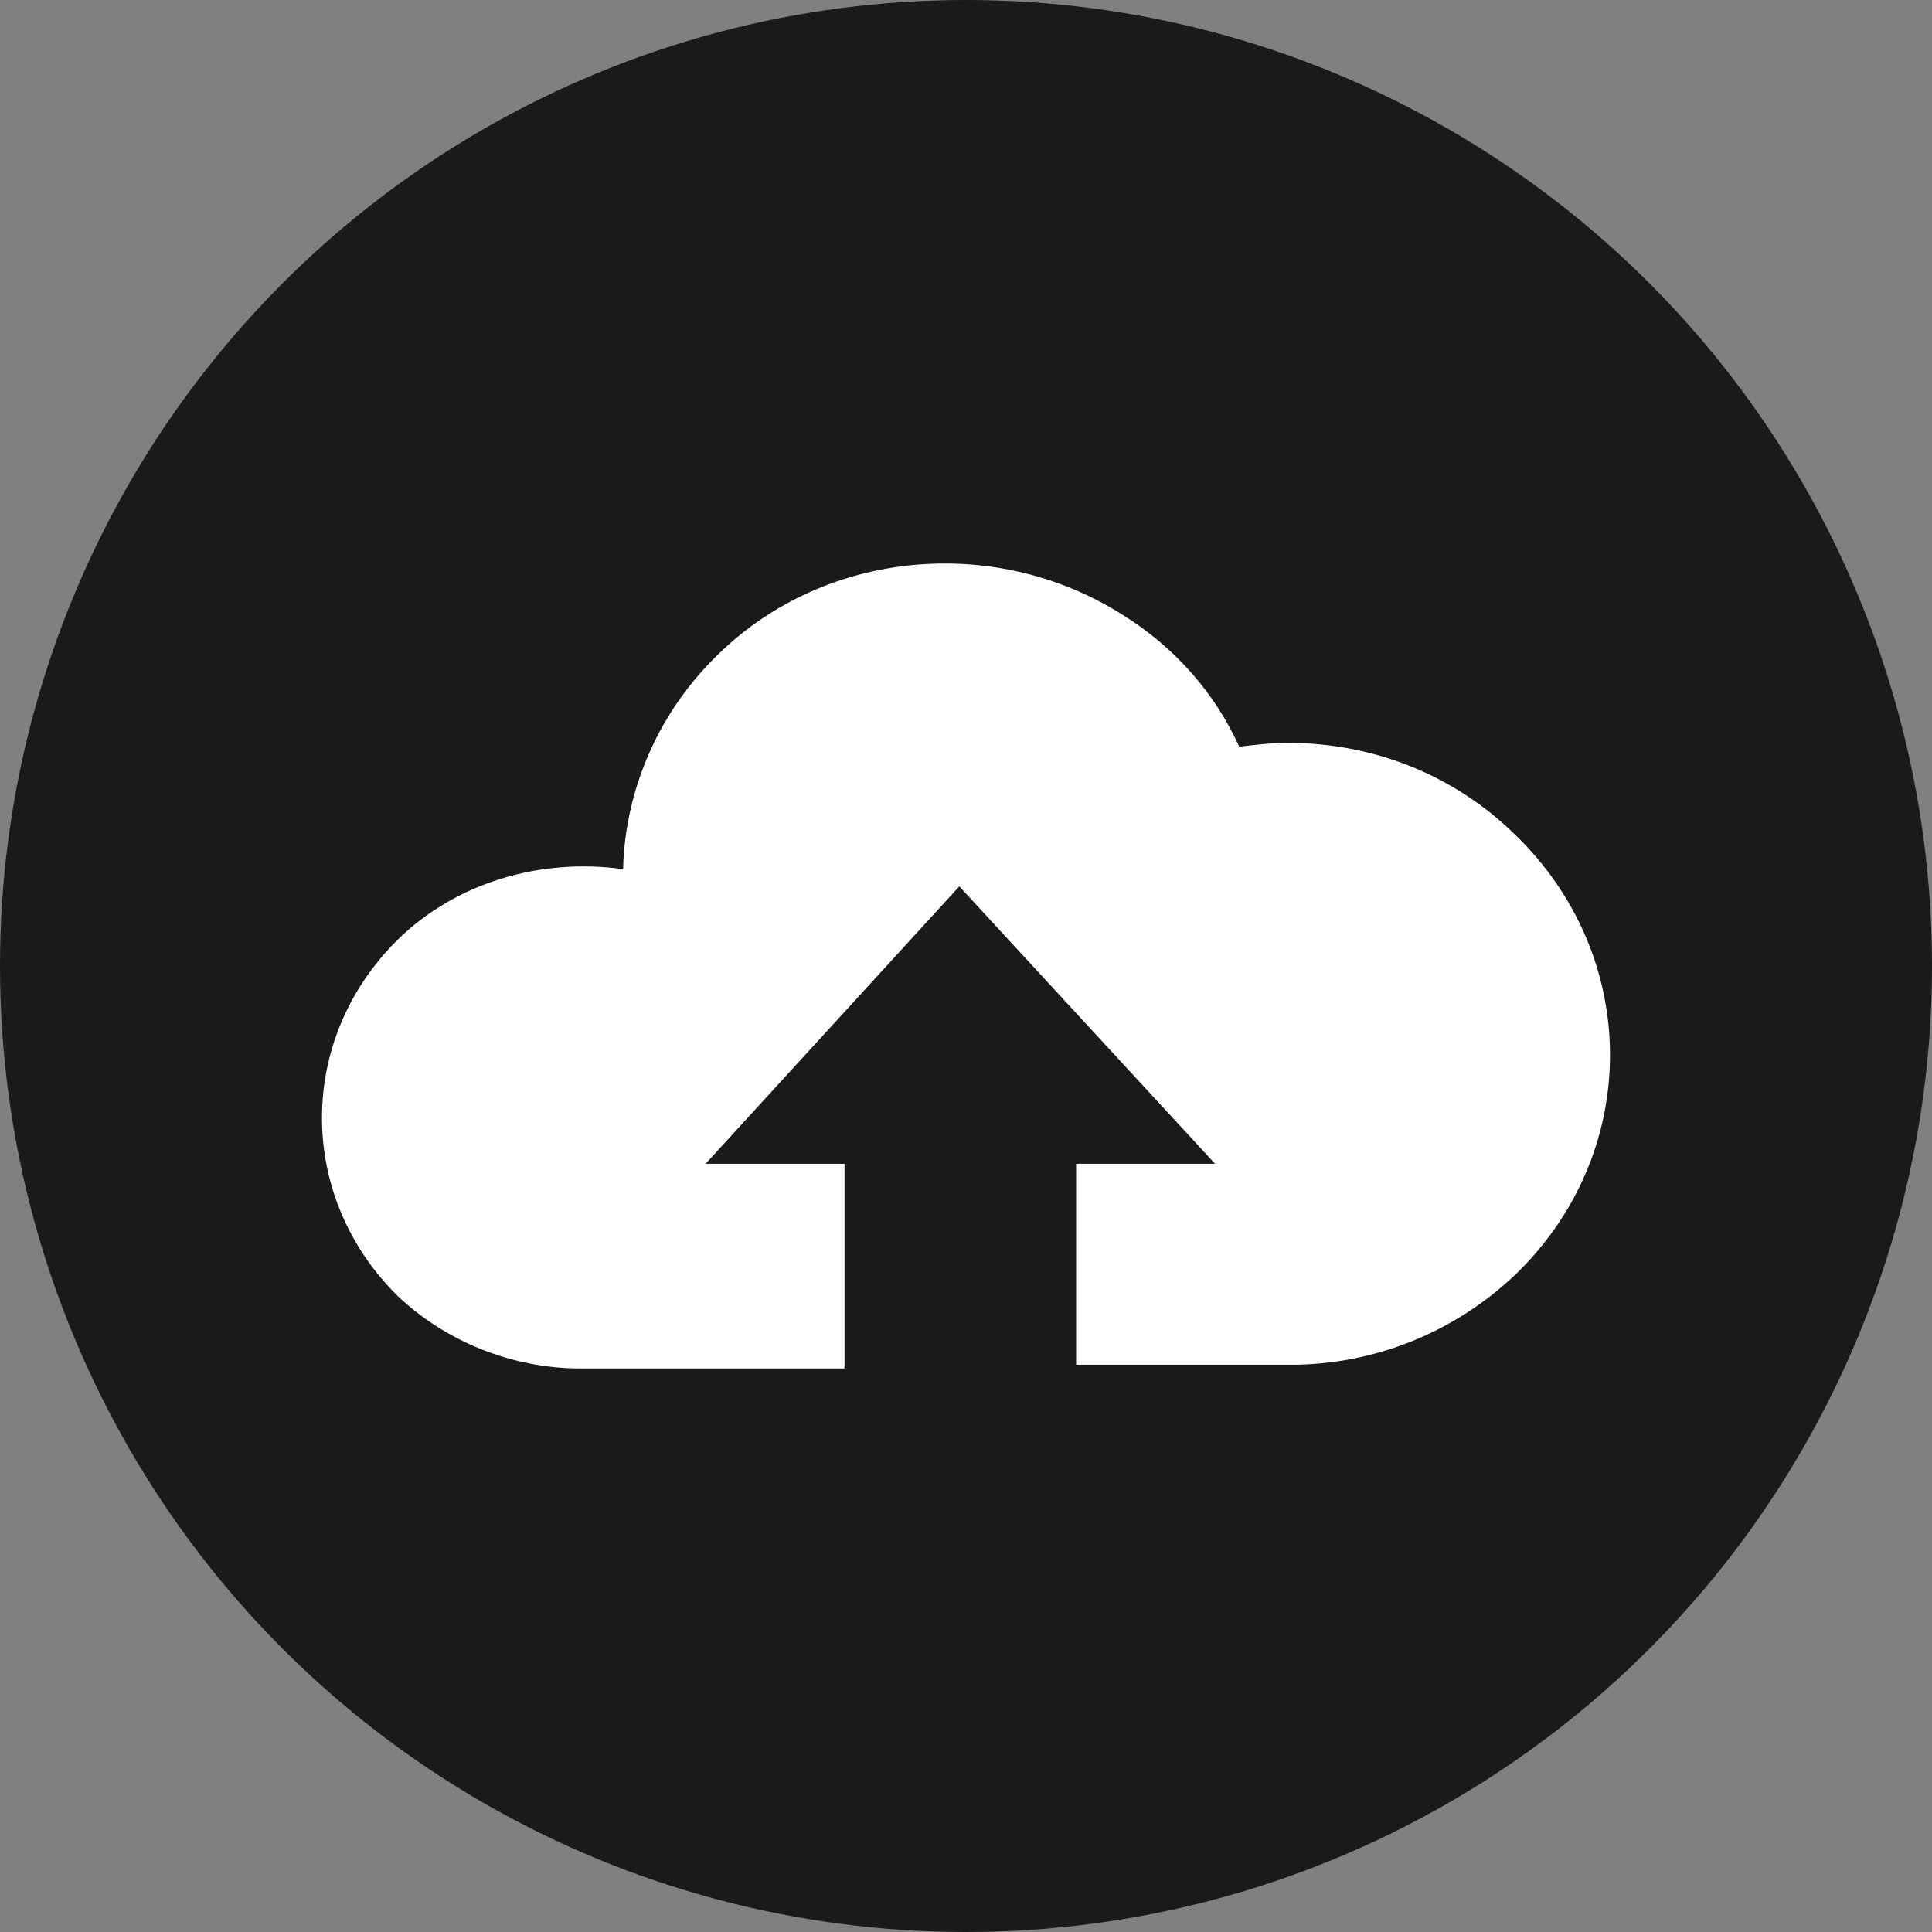 <svg width="24" height="24" viewBox="0 0 24 24" fill="none" xmlns="http://www.w3.org/2000/svg">
<rect x="0" y="0" width="24" height="24" fill="#808080" stroke="none"/>
<circle cx="12" cy="12" r="12" fill="#1A1A1A"/>
<path d="M10.491 17H7.214C6.364 17 5.538 16.667 4.938 16.097C3.687 14.861 3.687 12.912 4.938 11.676C5.663 10.963 6.714 10.654 7.74 10.797C7.765 9.799 8.19 8.824 8.94 8.111C10.266 6.828 12.367 6.638 13.943 7.636C14.594 8.04 15.094 8.611 15.394 9.276C15.594 9.252 15.794 9.228 15.994 9.228C17.07 9.228 18.071 9.632 18.821 10.369C20.372 11.867 20.397 14.267 18.871 15.788C18.146 16.501 17.17 16.929 16.119 16.953H13.368V14.457H15.094L11.917 11.011L8.765 14.457H10.491V17Z" fill="white"/>
</svg>
